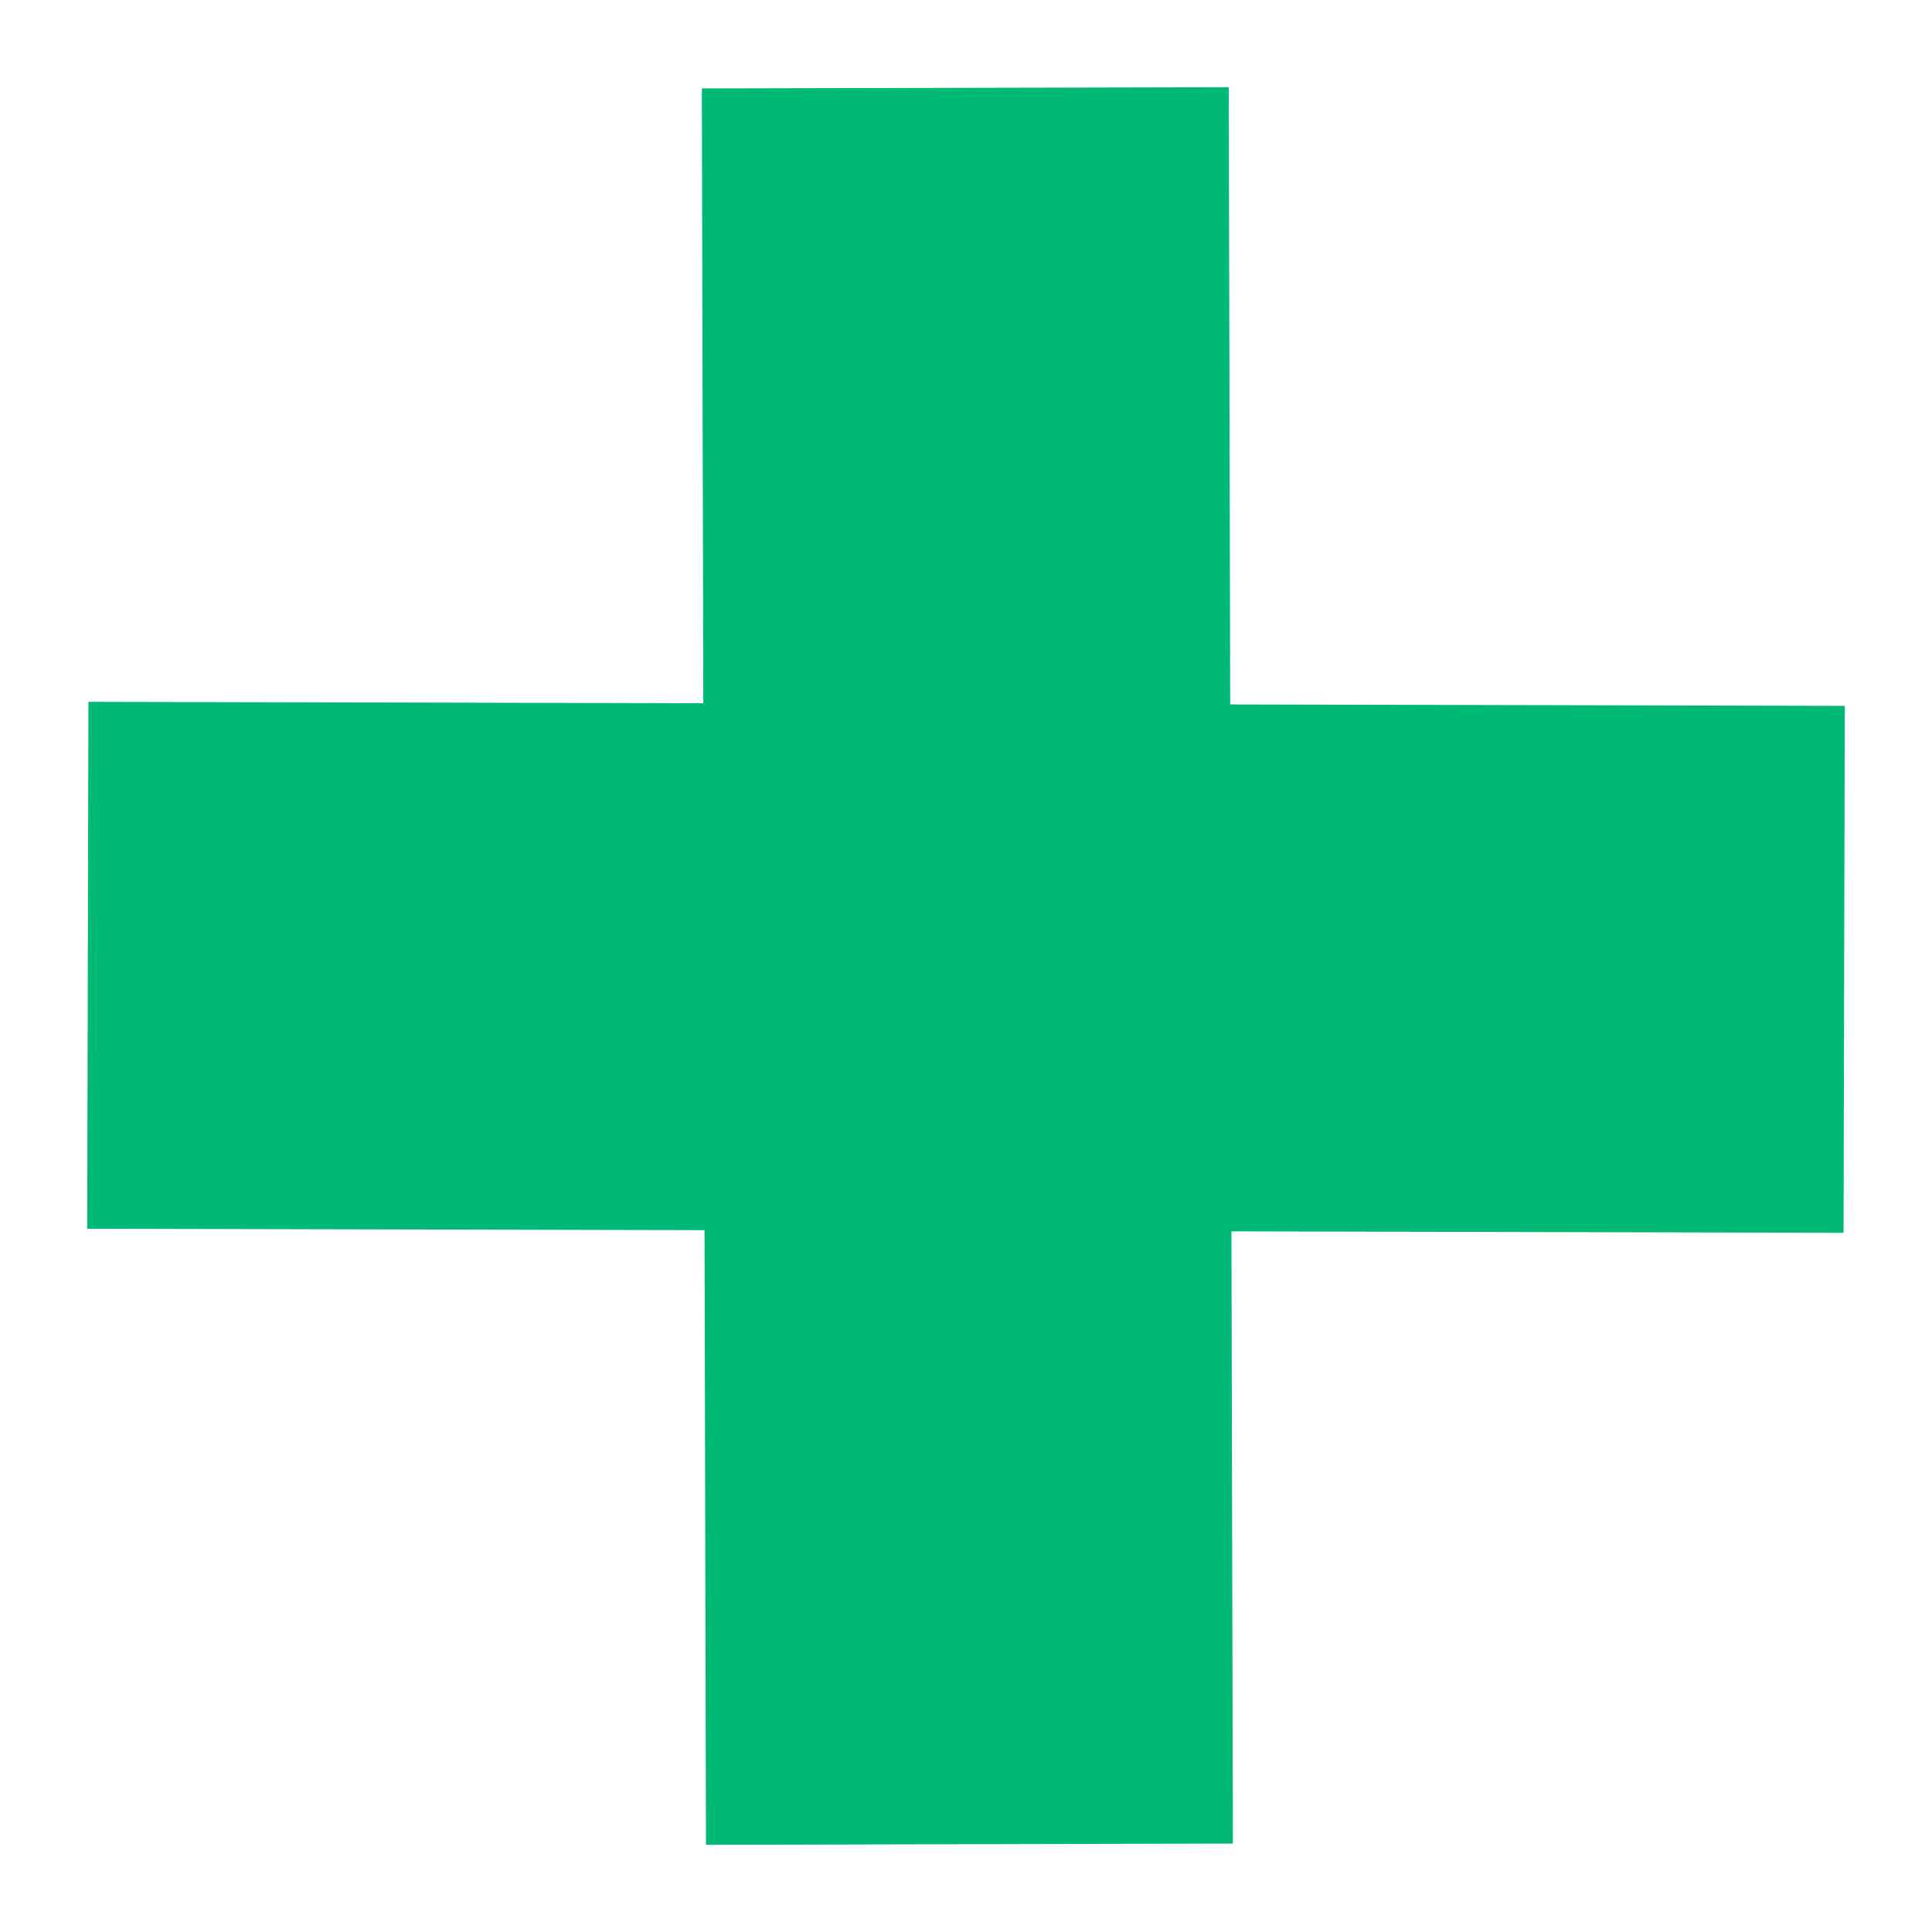 <?xml version="1.0" encoding="UTF-8"?> <svg xmlns="http://www.w3.org/2000/svg" width="22" height="22" viewBox="0 0 22 22" fill="none"> <path d="M10.992 1L11.039 21" stroke="#00B976" stroke-width="6"></path> <path d="M1 10.992L21 11.038" stroke="#00B976" stroke-width="6"></path> </svg> 